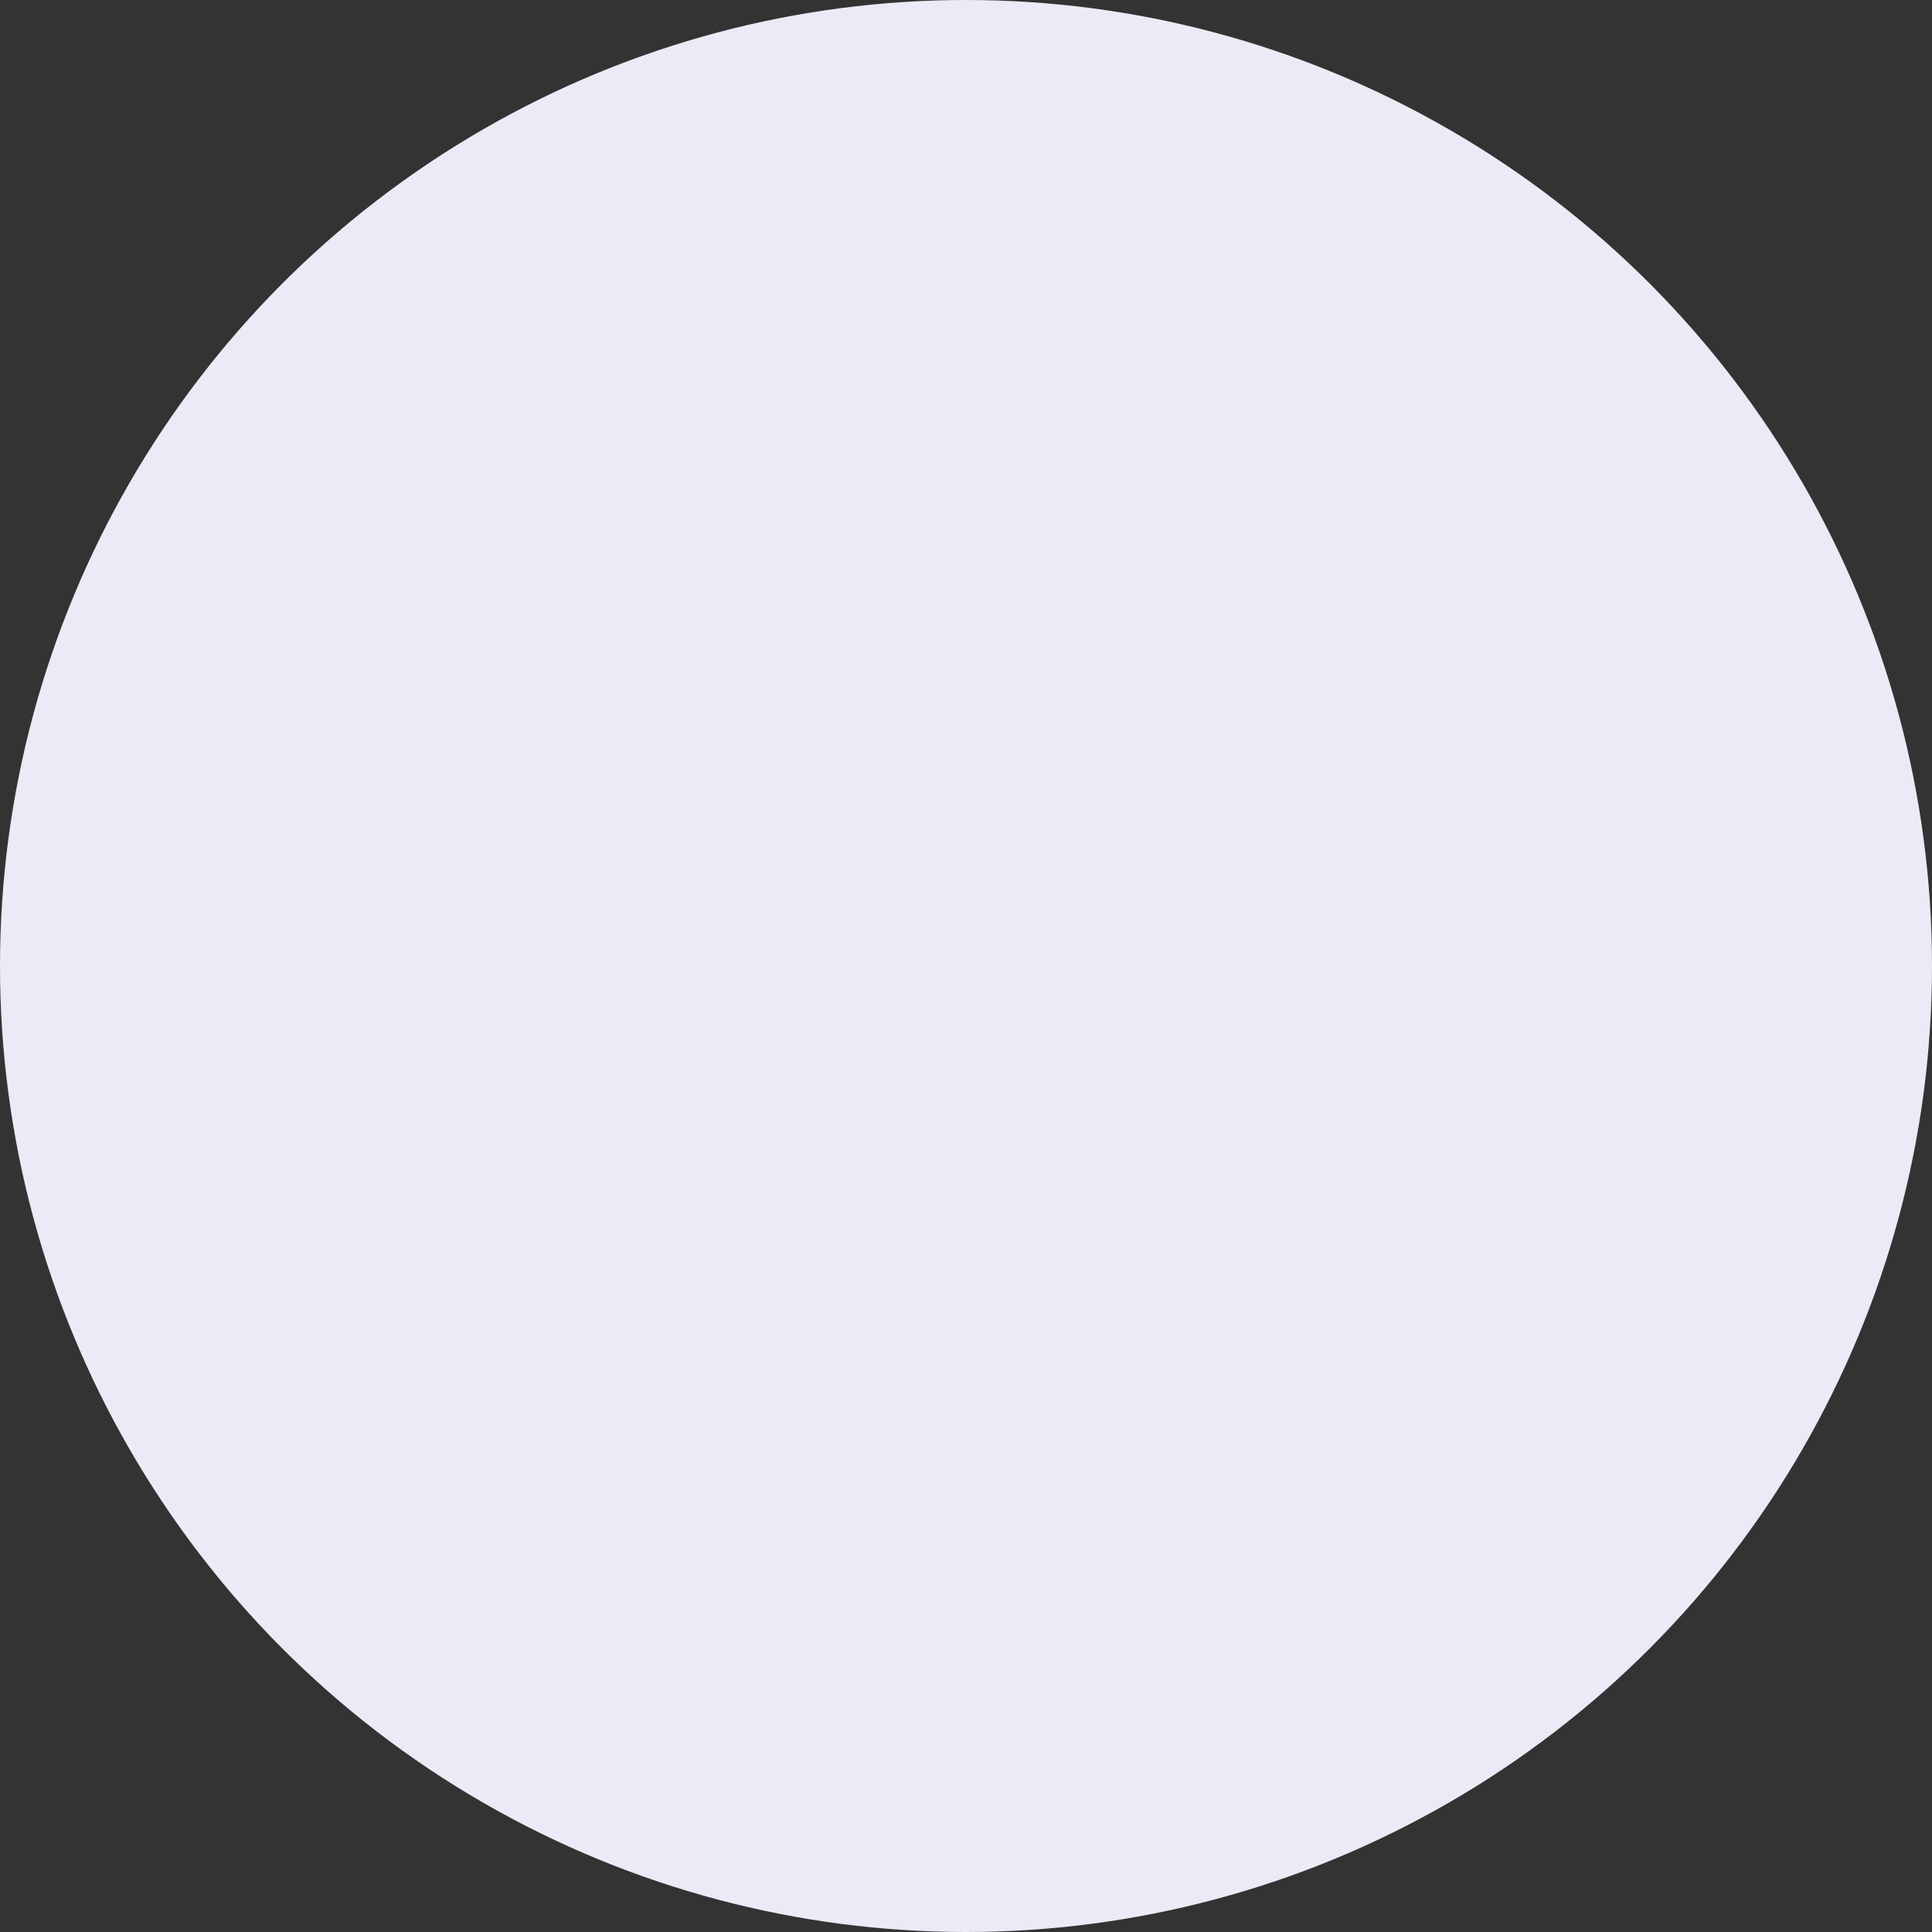 <svg xmlns="http://www.w3.org/2000/svg" width="241" height="241" viewBox="0 0 241 241"><rect x="0" y="0" width="241" height="241" fill="#333333" stroke="none"/><circle cx="120.5" cy="120.5" r="120.5" fill="#ebebf7"></circle></svg>
